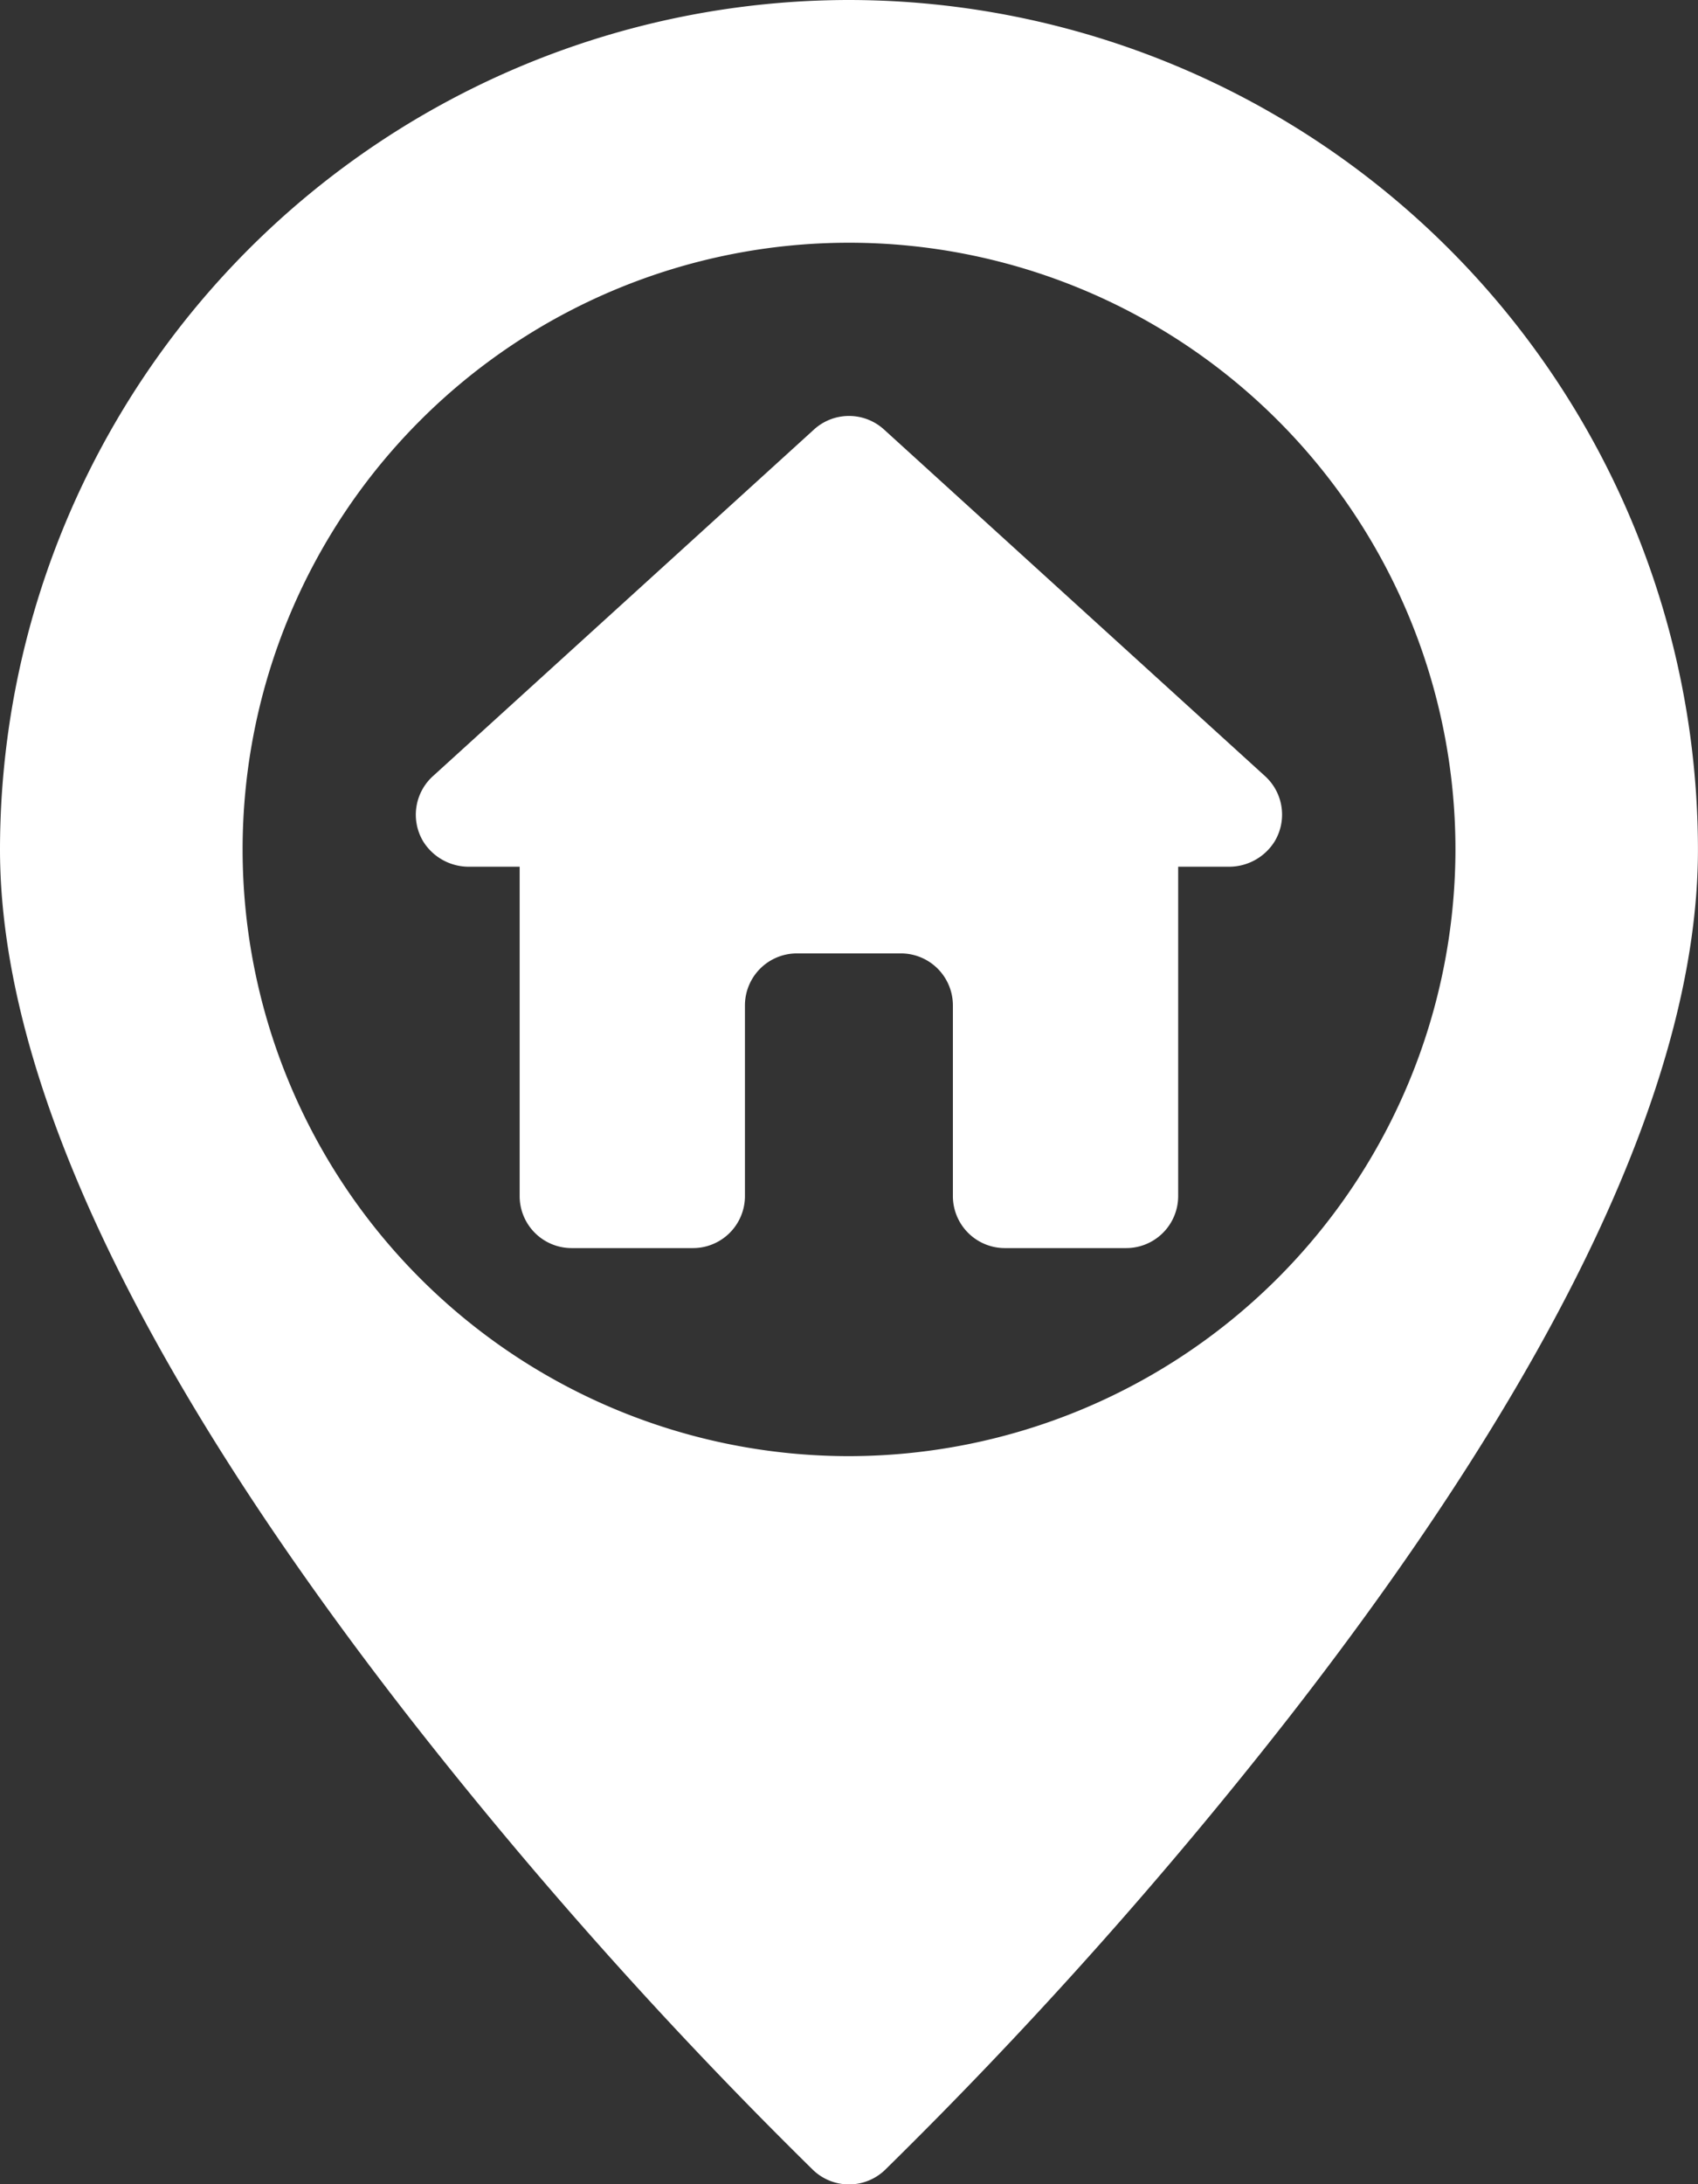 <svg xmlns="http://www.w3.org/2000/svg" width="30.375" height="39.054"><rect width="100%" height="100%" fill="#333333" stroke="none"/><g fill="#fff"><path d="M15.188 0A15.2 15.2 0 0 0 0 15.187c0 4.068 2.465 9.292 7.325 15.527a83 83 0 0 0 7.22 8.086.93.93 0 0 0 1.285 0 83 83 0 0 0 7.219-8.081c4.861-6.234 7.325-11.459 7.325-15.527A15.2 15.2 0 0 0 15.188 0m0 26.036a10.848 10.848 0 1 1 10.848-10.849 10.86 10.86 0 0 1-10.848 10.849" data-name="Path 2716"/><path d="m22.632 13.879-6.819-6.2a.93.93 0 0 0-1.251 0l-6.819 6.2a.93.93 0 0 0-.173 1.165.96.96 0 0 0 .826.453h.9v5.889a.93.93 0 0 0 .93.93h2.17a.93.93 0 0 0 .93-.93v-3.409a.93.93 0 0 1 .93-.93h1.86a.93.93 0 0 1 .93.93v3.409a.93.93 0 0 0 .93.93h2.17a.93.93 0 0 0 .93-.93v-5.889h.9a.96.96 0 0 0 .826-.453.93.93 0 0 0-.17-1.165" data-name="Path 2717"/></g></svg>
